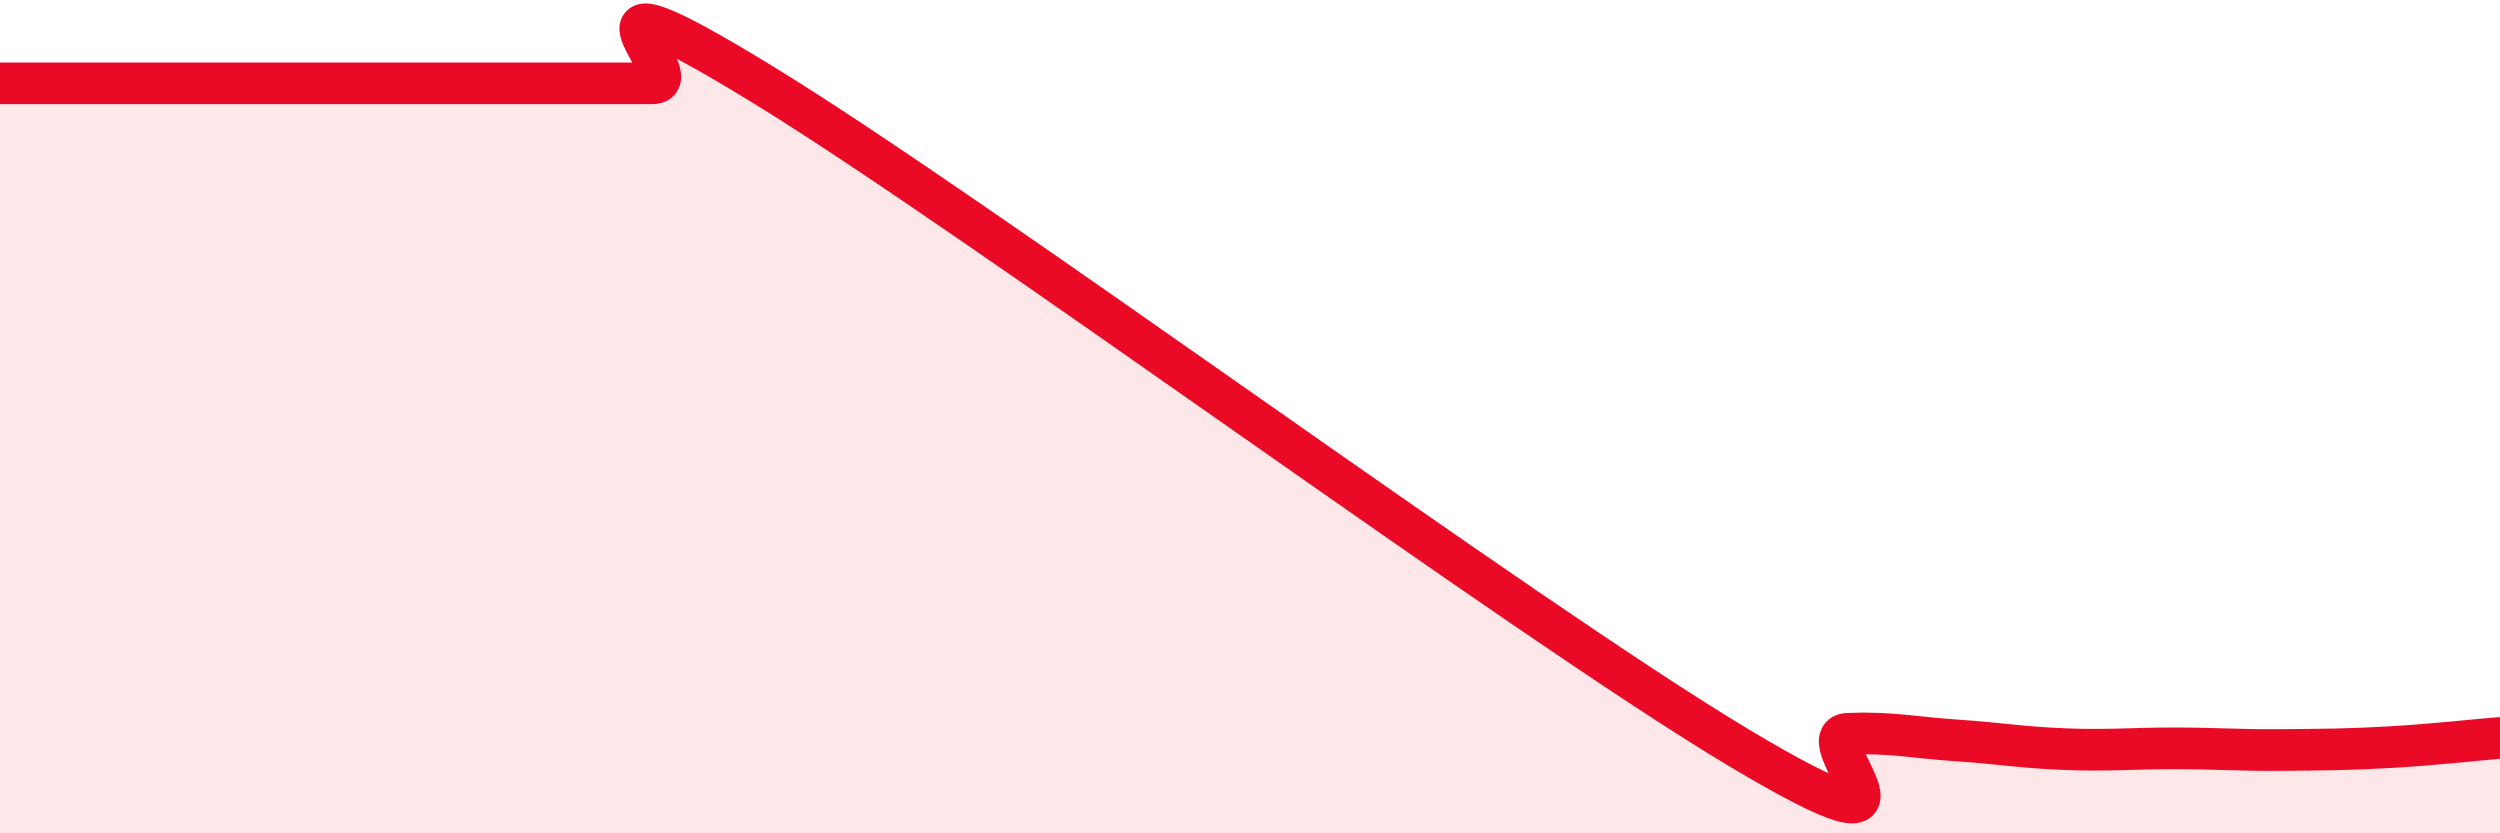 
    <svg width="60" height="20" viewBox="0 0 60 20" xmlns="http://www.w3.org/2000/svg">
      <path
        d="M 0,2 C 0.52,2 1.57,2 2.61,2 C 3.65,2 4.18,2 5.22,2 C 6.26,2 6.79,2 7.83,2 C 8.87,2 9.39,2 10.43,2 C 11.47,2 12,2 13.04,2 C 14.08,2 14.61,2 15.65,2 C 16.69,2 13.04,-1.19 18.26,2 C 23.48,5.19 36.52,14.83 41.74,17.95 C 46.96,21.07 43.31,17.65 44.35,17.61 C 45.39,17.57 45.92,17.7 46.96,17.77 C 48,17.84 48.53,17.94 49.57,17.98 C 50.61,18.02 51.13,17.96 52.17,17.96 C 53.21,17.96 53.74,18.01 54.78,18 C 55.82,17.99 56.35,17.99 57.39,17.93 C 58.43,17.87 59.48,17.75 60,17.71L60 20L0 20Z"
        fill="#EB0A25"
        opacity="0.1"
        stroke-linecap="round"
        stroke-linejoin="round"
      />
      <path
        d="M 0,2 C 0.52,2 1.57,2 2.61,2 C 3.65,2 4.18,2 5.22,2 C 6.26,2 6.79,2 7.83,2 C 8.87,2 9.39,2 10.43,2 C 11.47,2 12,2 13.04,2 C 14.08,2 14.61,2 15.65,2 C 16.69,2 13.04,-1.19 18.26,2 C 23.48,5.19 36.52,14.83 41.74,17.95 C 46.96,21.07 43.31,17.65 44.35,17.61 C 45.39,17.57 45.92,17.7 46.96,17.77 C 48,17.84 48.53,17.94 49.57,17.98 C 50.61,18.02 51.13,17.96 52.17,17.96 C 53.21,17.96 53.74,18.01 54.78,18 C 55.82,17.99 56.35,17.99 57.39,17.93 C 58.43,17.87 59.48,17.75 60,17.71"
        stroke="#EB0A25"
        stroke-width="1"
        fill="none"
        stroke-linecap="round"
        stroke-linejoin="round"
      />
    </svg>
  